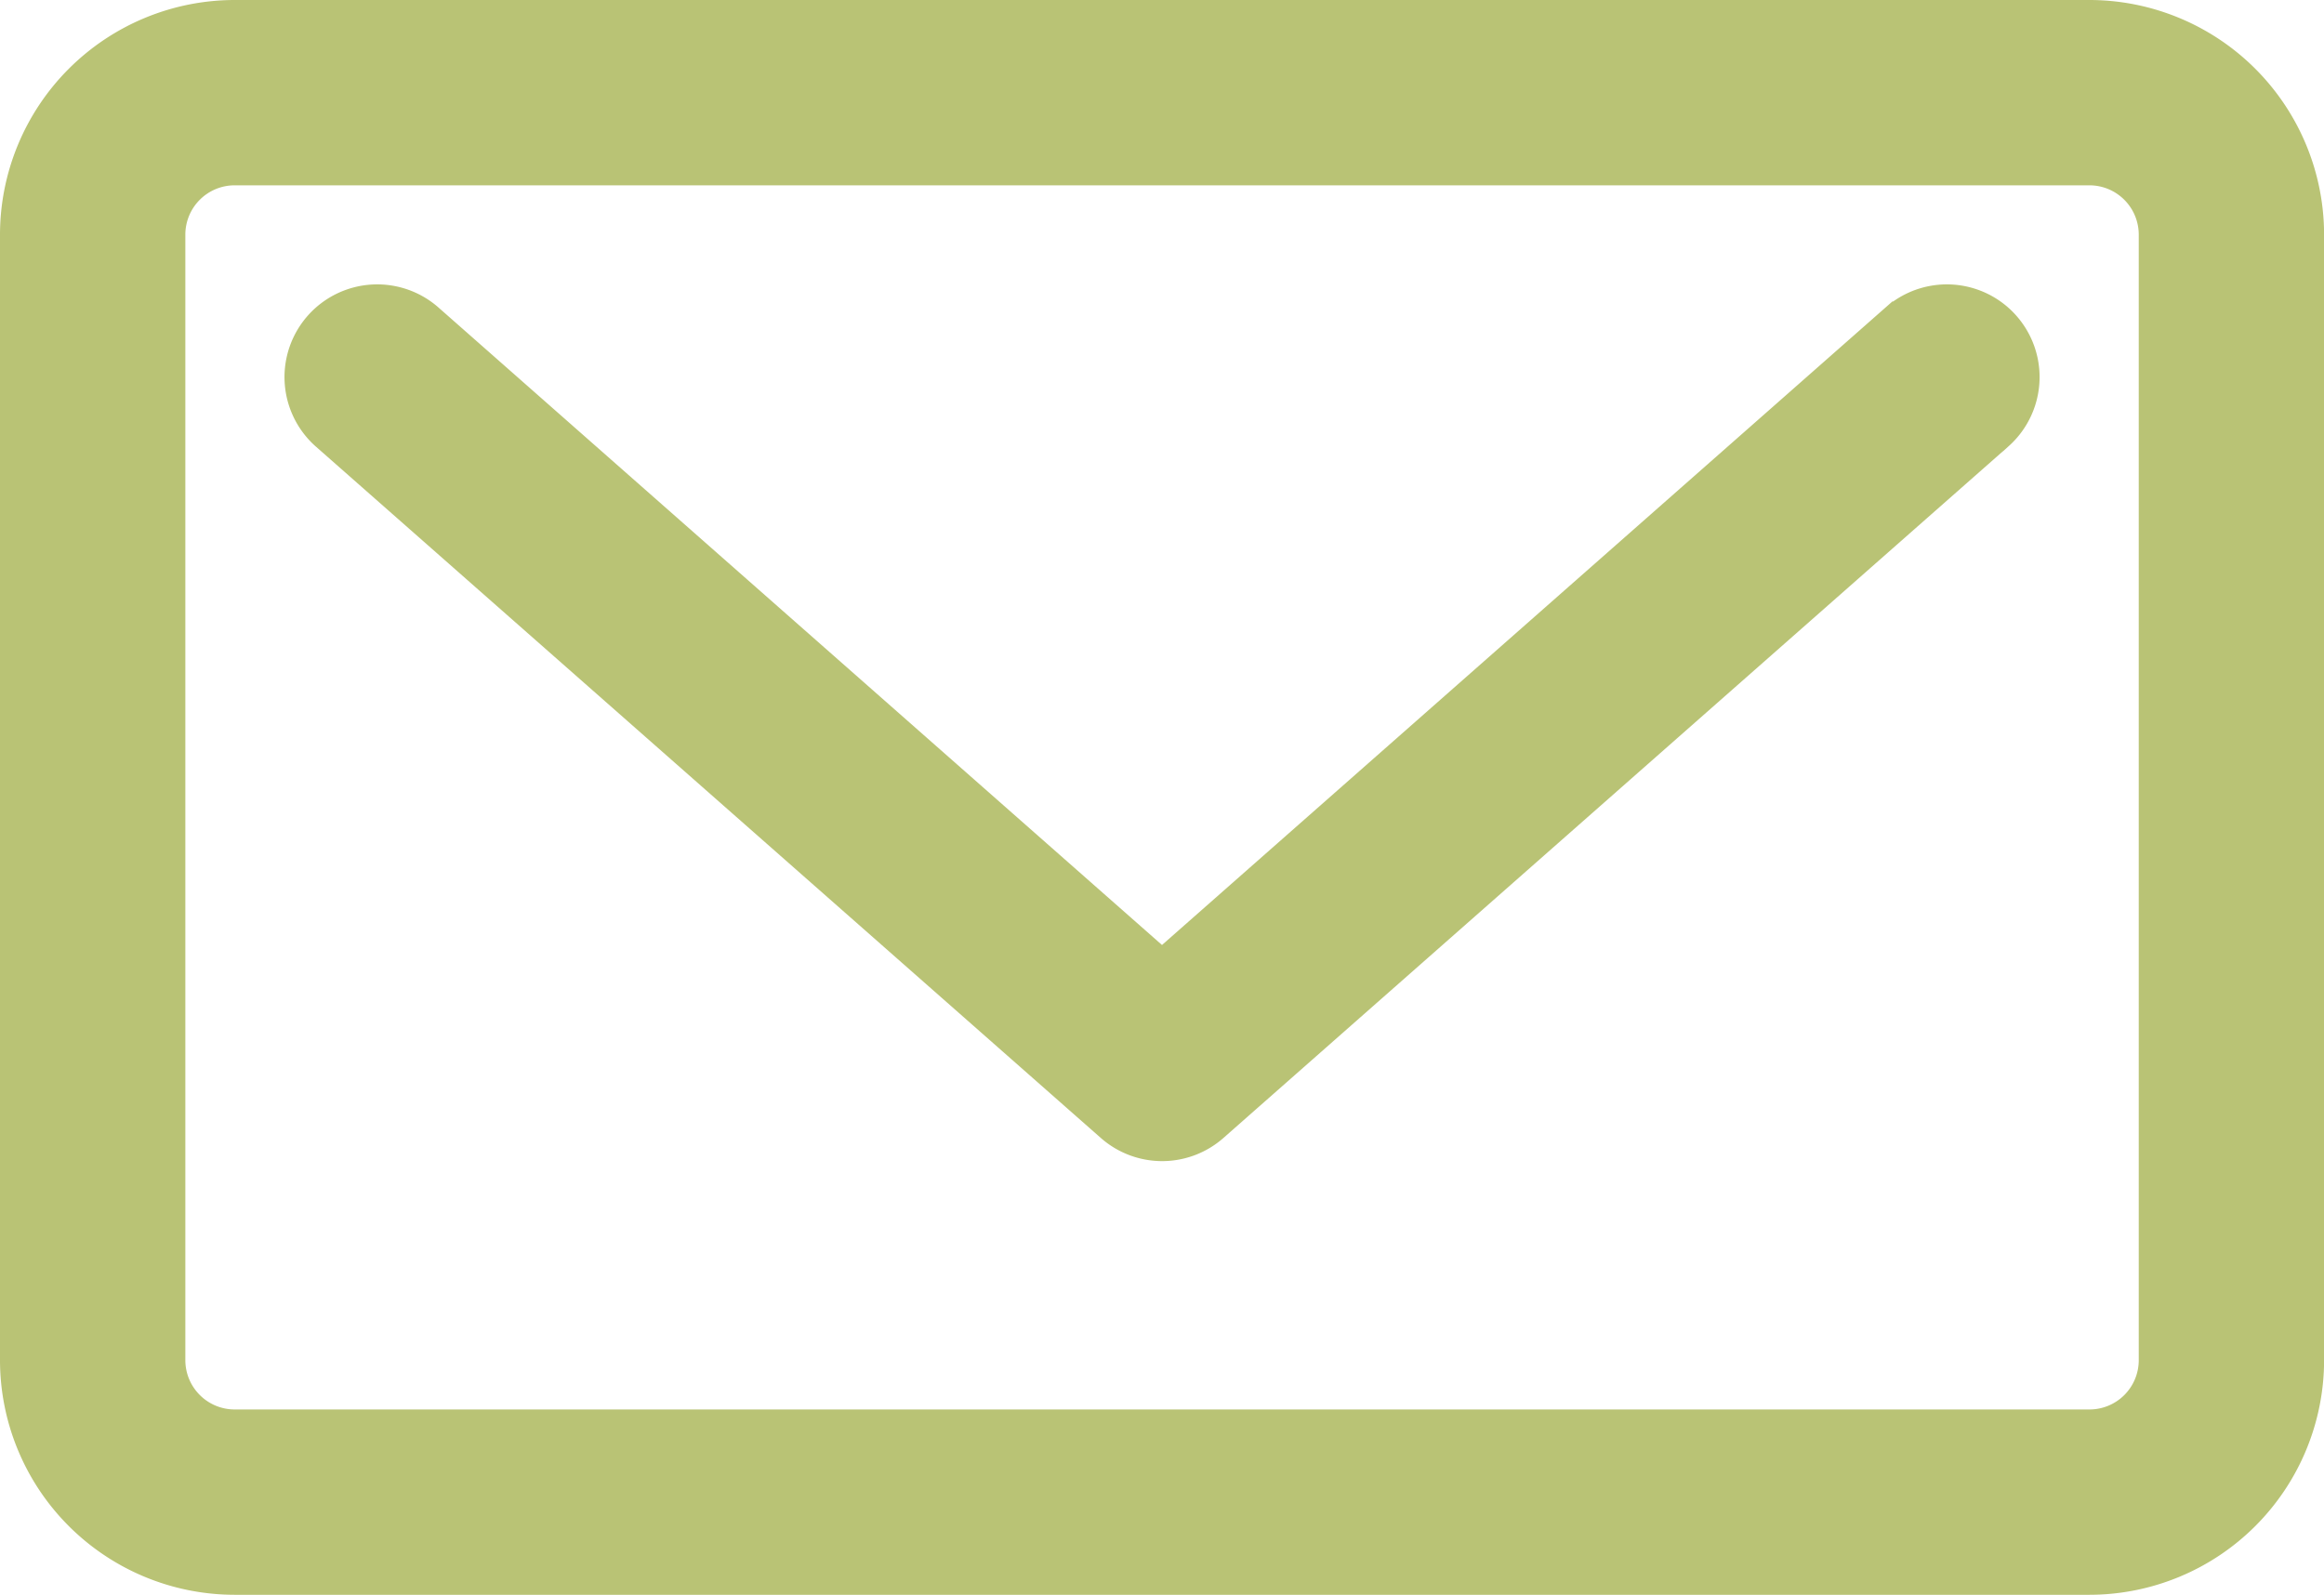 <svg xmlns="http://www.w3.org/2000/svg" width="26.746" height="18.356" viewBox="0 0 26.746 18.356">
  <g id="Gruppe_7852" data-name="Gruppe 7852" transform="translate(0.25 0.25)">
    <path id="Pfad_102" data-name="Pfad 102" d="M96.925,397.8l-8.5,7.49-8.5-7.49a.817.817,0,0,0-1.08,1.226l9.042,7.965a.817.817,0,0,0,1.079,0l9.04-7.965a.817.817,0,0,0-1.08-1.226Zm0,0" transform="translate(-75.302 -394.33)" fill="#b9c375" stroke="#b9c375" stroke-width="0.5"/>
    <path id="Pfad_103" data-name="Pfad 103" d="M98.385,393.616H77.038a2.453,2.453,0,0,0-2.45,2.45v12.956a2.452,2.452,0,0,0,2.45,2.45H98.385a2.452,2.452,0,0,0,2.45-2.45V396.066a2.453,2.453,0,0,0-2.45-2.45Zm.817,15.406a.817.817,0,0,1-.817.817H77.038a.818.818,0,0,1-.817-.817V396.066a.818.818,0,0,1,.817-.817H98.385a.818.818,0,0,1,.817.817Zm0,0" transform="translate(-74.588 -393.616)" fill="#b9c375" stroke="#b9c375" stroke-width="0.5"/>
  </g>
</svg>
